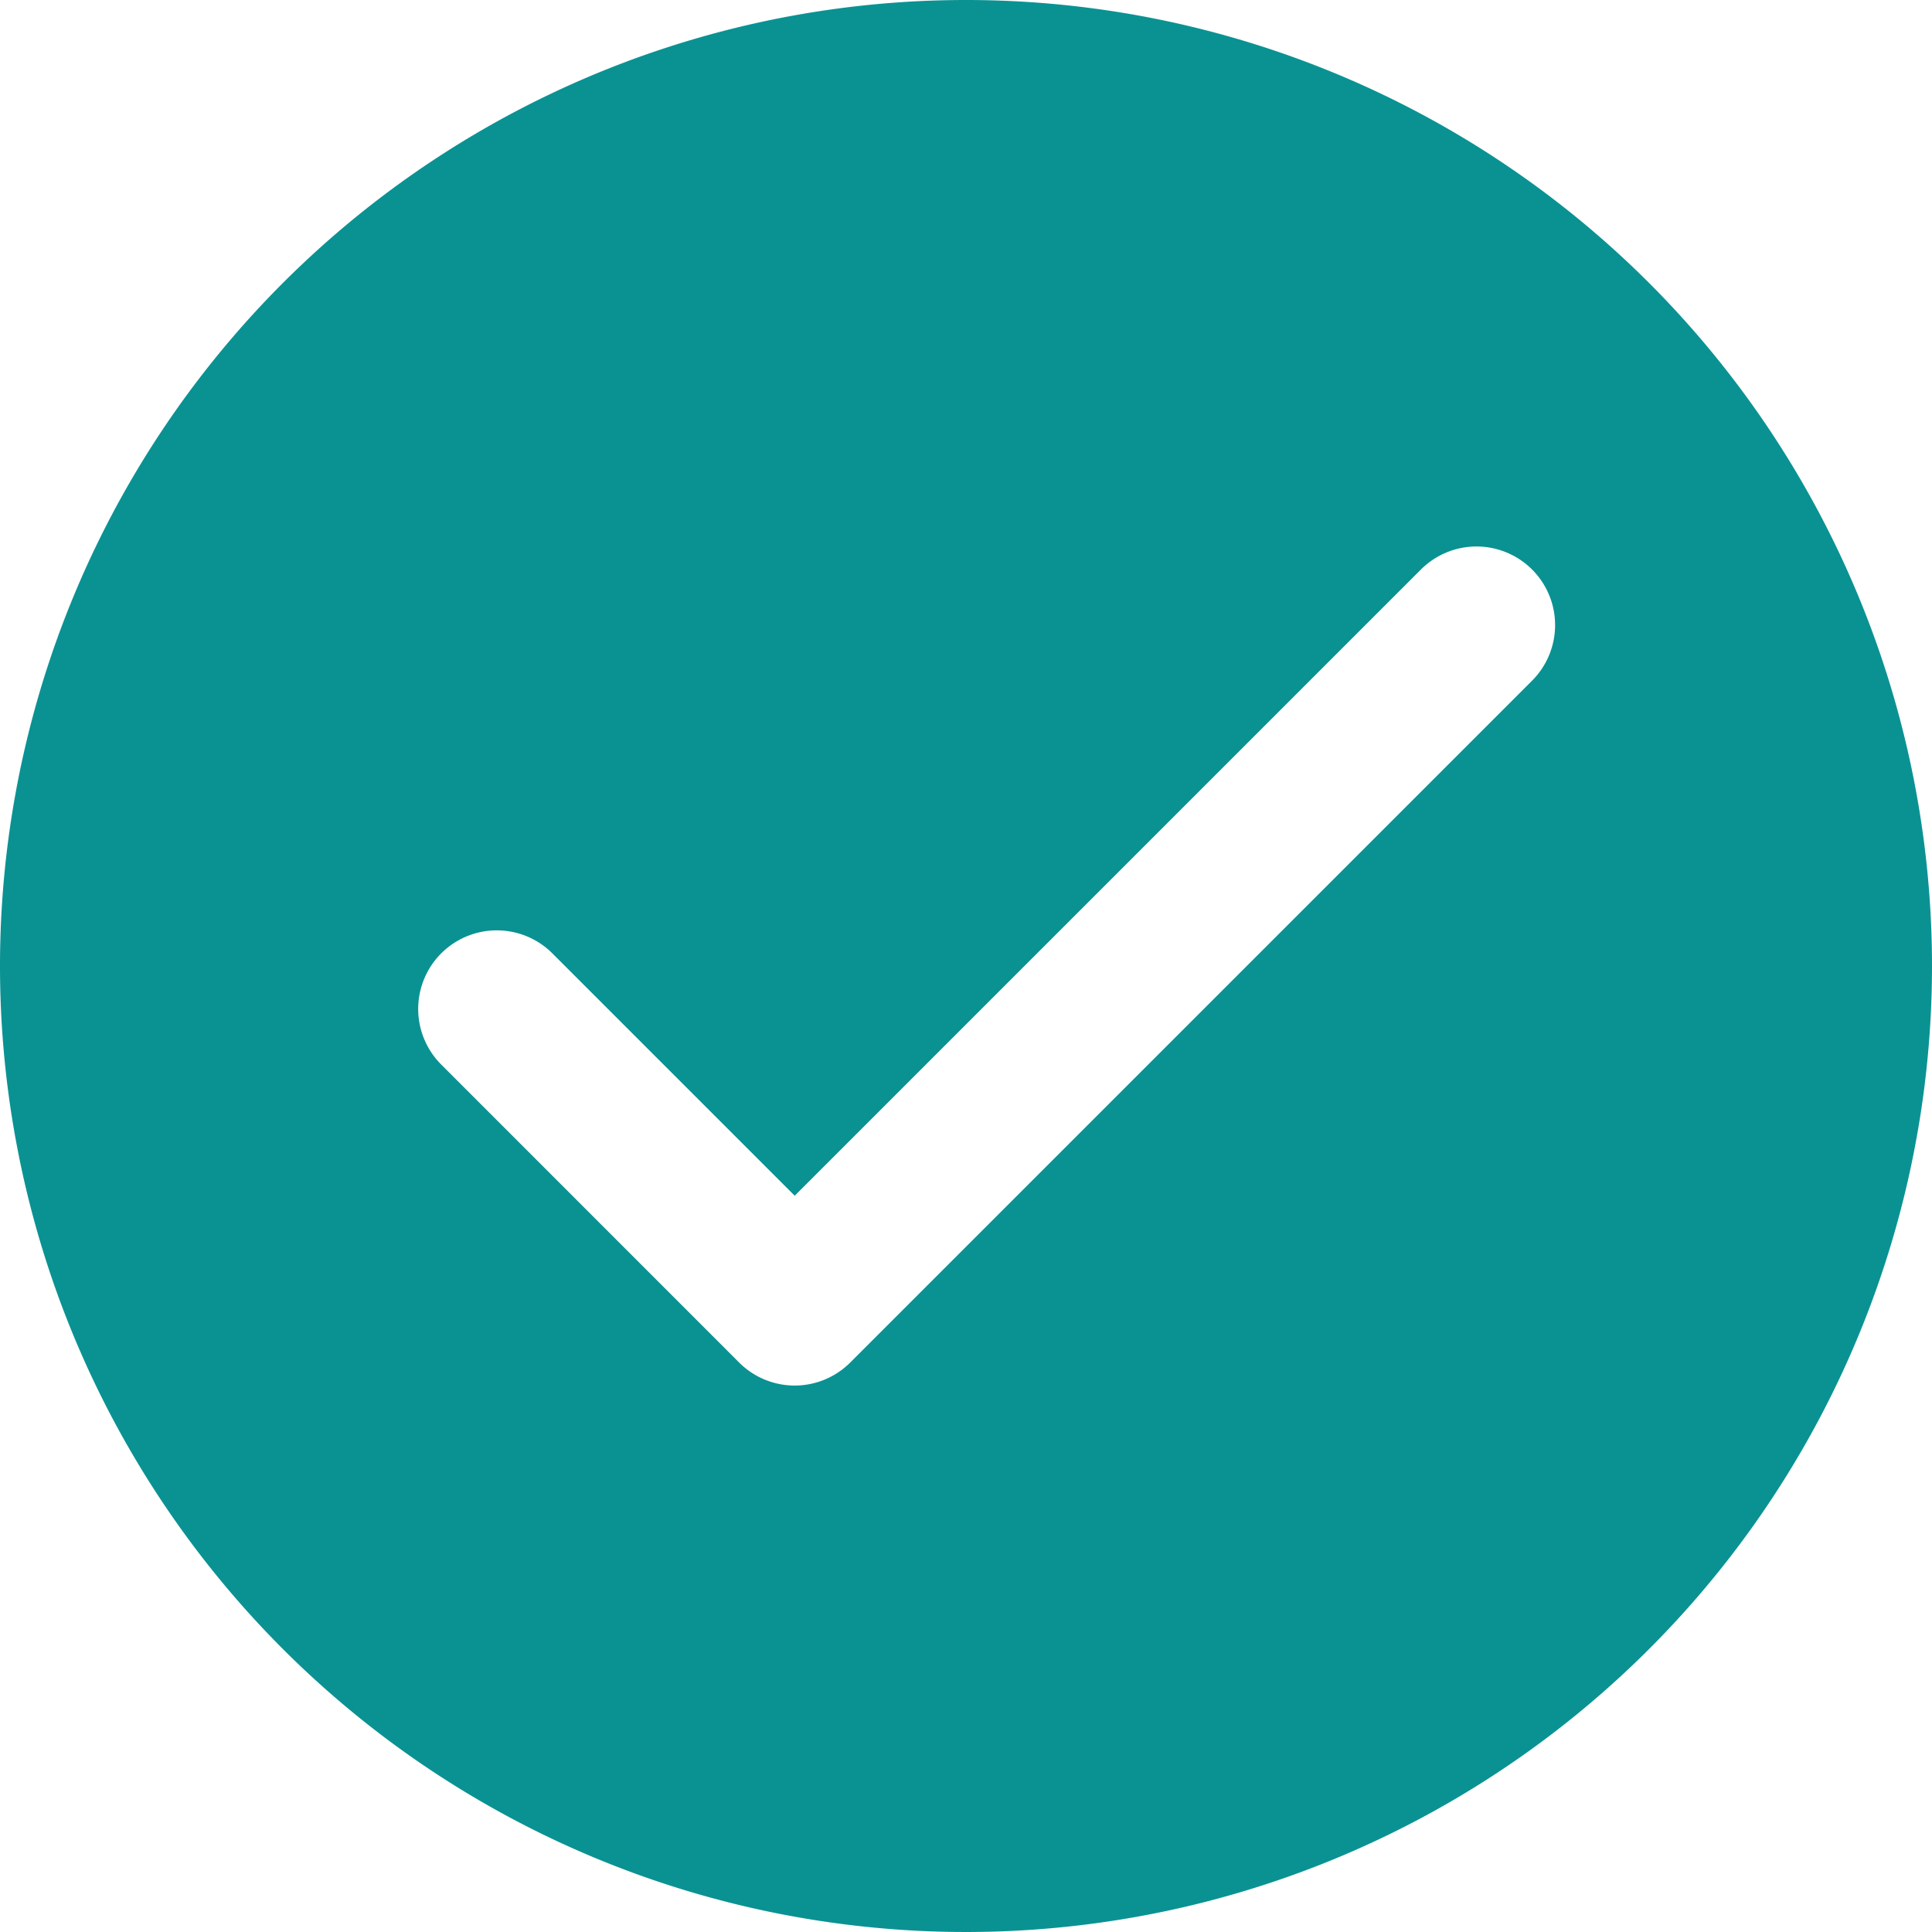 <svg id="グループ_160" data-name="グループ 160" xmlns="http://www.w3.org/2000/svg" width="32" height="32" viewBox="0 0 32 32">
  <path id="パス_285" data-name="パス 285" d="M377.709,570.26a16,16,0,1,0,16,16A16,16,0,0,0,377.709,570.26Zm9.376,11.274-11.293,11.293a1.3,1.3,0,0,1-1.841,0l-4.934-4.935a1.3,1.3,0,1,1,1.841-1.841l4.014,4.014,10.372-10.372a1.3,1.3,0,1,1,1.841,1.841Z" transform="translate(-361.709 -570.26)" fill="#0a9293"/>
</svg>
